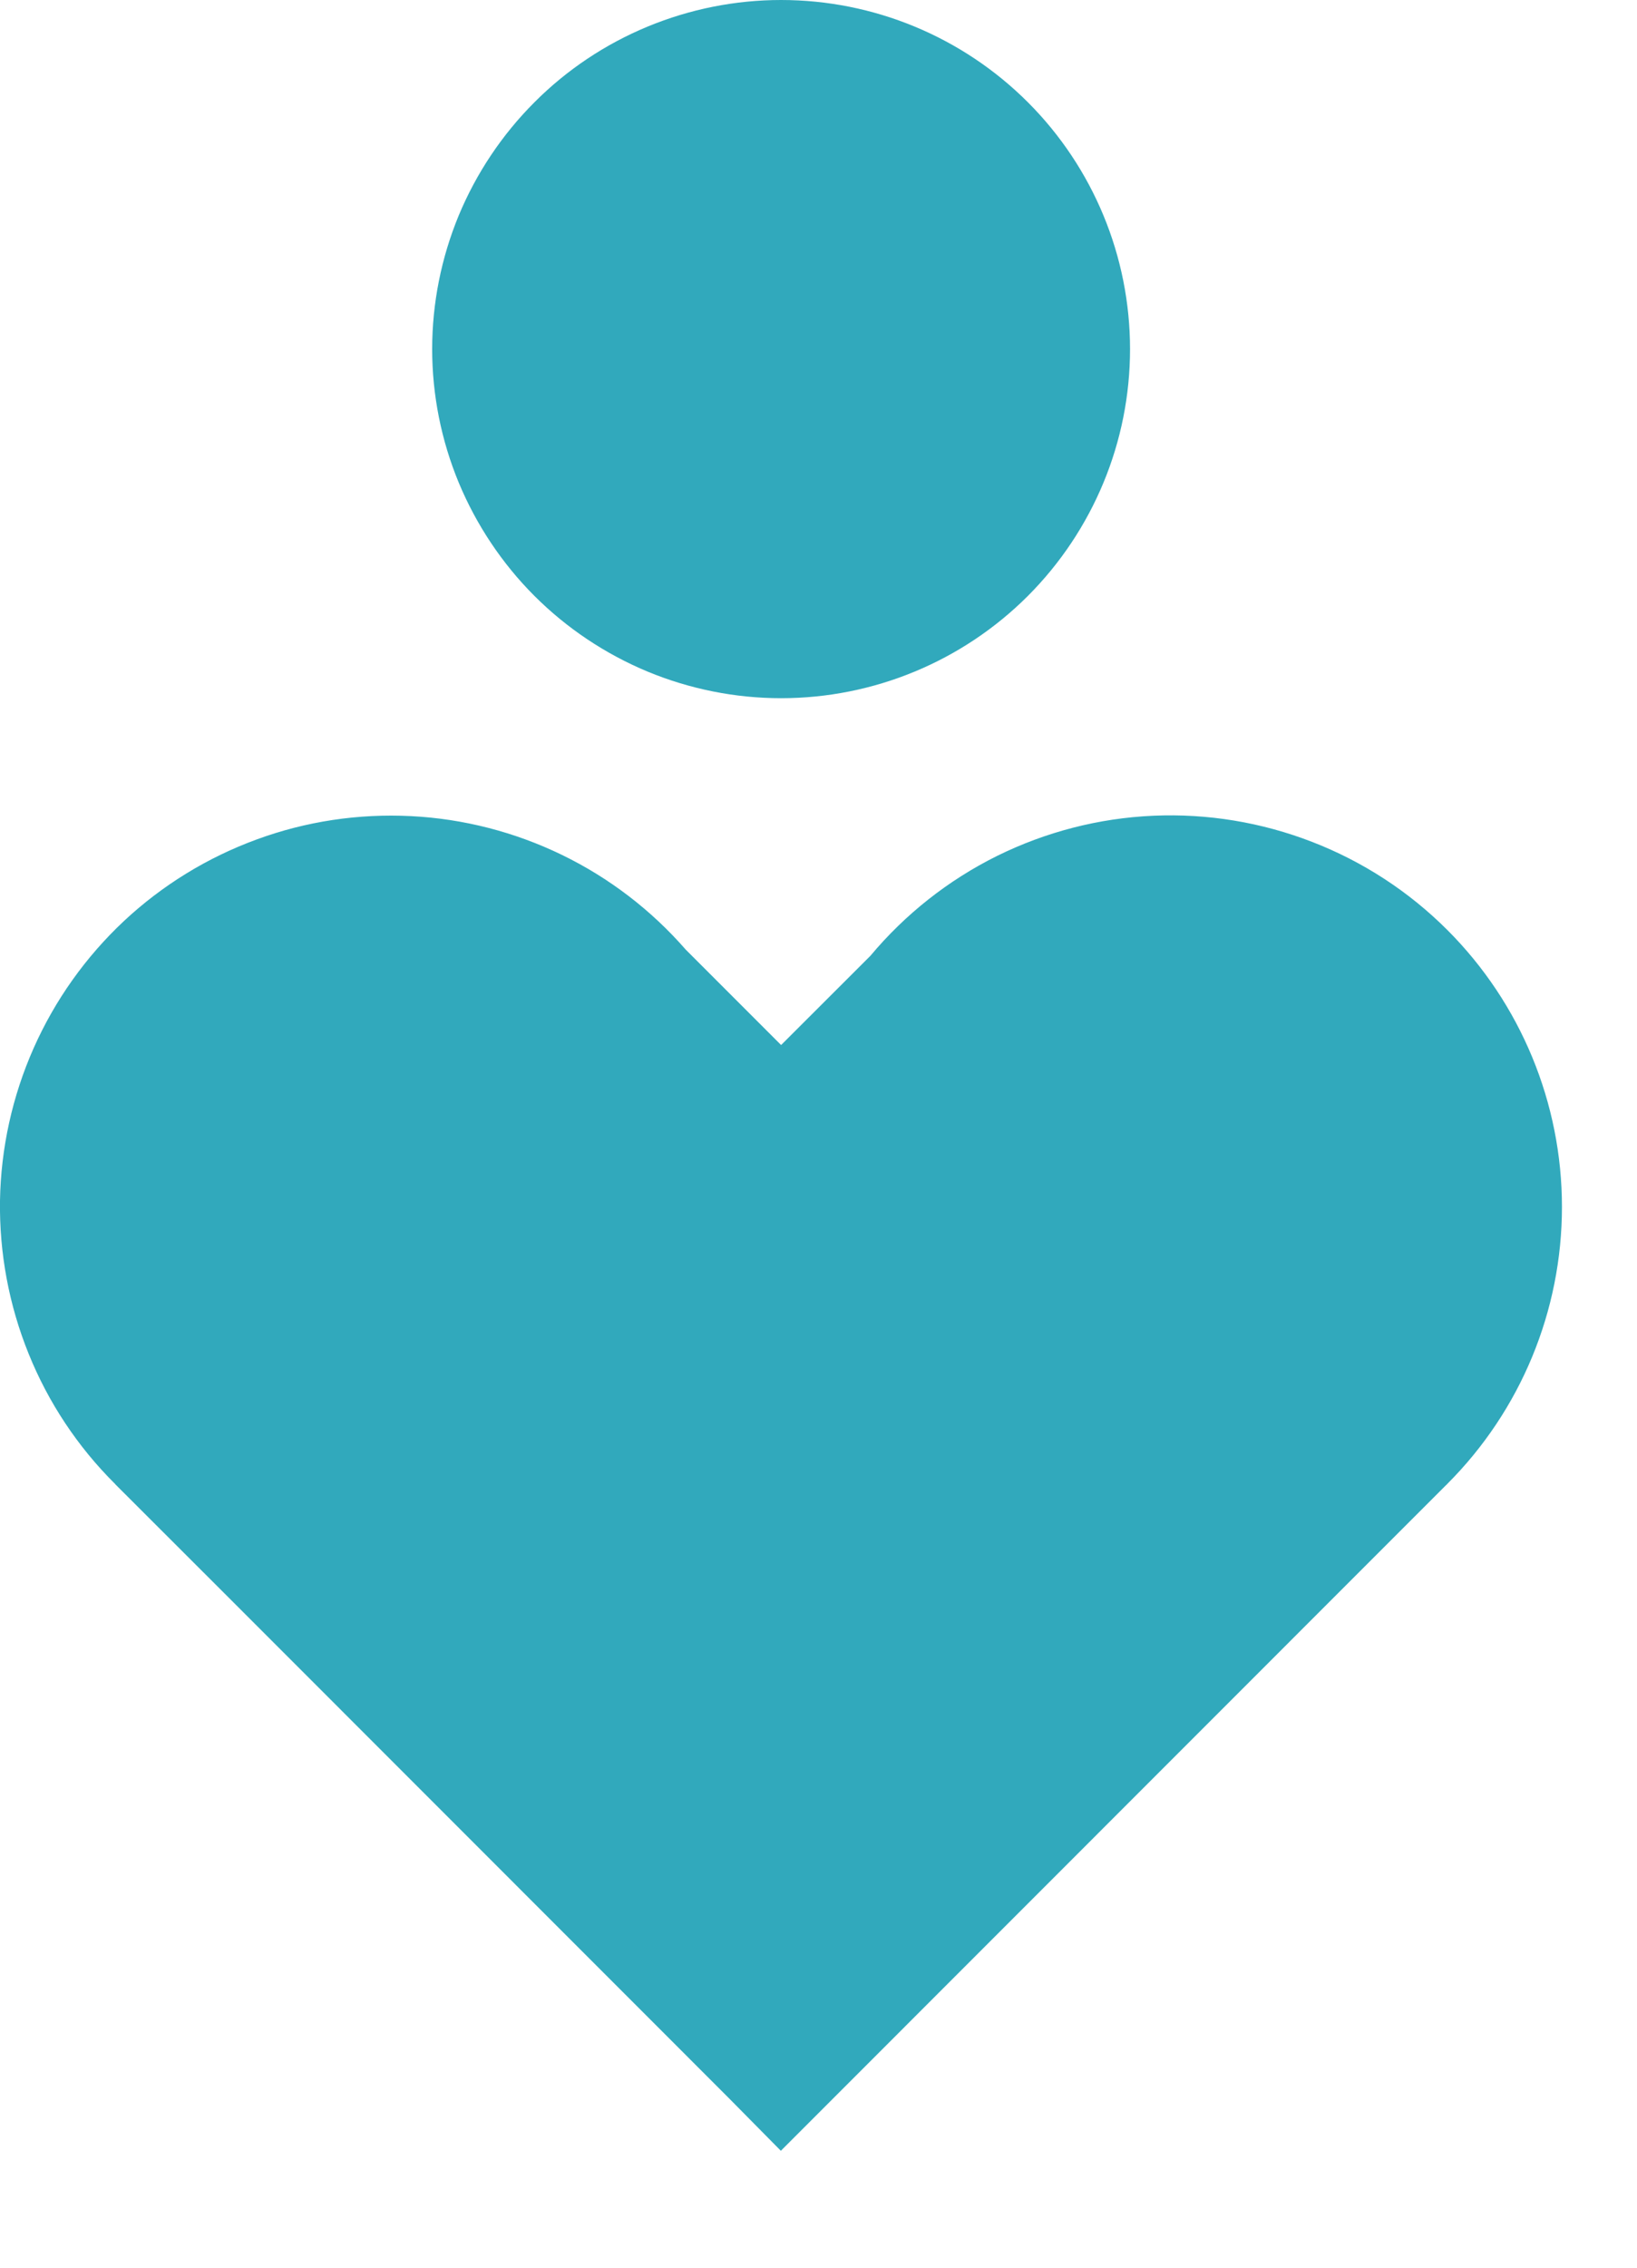<svg width="13" height="18" viewBox="0 0 13 18" fill="none" xmlns="http://www.w3.org/2000/svg">
<path fill-rule="evenodd" clip-rule="evenodd" d="M6.203 0C5.839 -5.4221e-09 5.479 0.072 5.143 0.211C4.807 0.35 4.501 0.554 4.244 0.812C3.987 1.069 3.783 1.374 3.643 1.71C3.504 2.047 3.432 2.407 3.432 2.771C3.432 3.135 3.504 3.495 3.643 3.831C3.783 4.167 3.987 4.473 4.244 4.73C4.501 4.987 4.807 5.191 5.143 5.331C5.479 5.47 5.839 5.542 6.203 5.542C6.938 5.542 7.643 5.25 8.163 4.73C8.682 4.21 8.974 3.506 8.974 2.771C8.974 2.036 8.682 1.331 8.163 0.812C7.643 0.292 6.938 1.09504e-08 6.203 0ZM11.494 7.382C11.189 7.077 10.824 6.839 10.421 6.683C10.019 6.527 9.589 6.456 9.158 6.475C8.727 6.494 8.305 6.603 7.918 6.794C7.531 6.986 7.189 7.256 6.912 7.587L6.203 8.295L5.446 7.538C5.172 7.224 4.838 6.968 4.463 6.786C4.088 6.604 3.68 6.499 3.264 6.478C2.847 6.457 2.431 6.519 2.039 6.663C1.648 6.806 1.289 7.026 0.984 7.311C0.68 7.596 0.436 7.939 0.267 8.32C0.098 8.701 0.007 9.113 0 9.53C-0.006 9.946 0.071 10.36 0.228 10.747C0.384 11.133 0.617 11.484 0.913 11.778L0.92 11.786L1.817 12.682L5.787 16.653L6.201 17.072L10.59 12.682L11.485 11.787L11.487 11.786L11.493 11.779L11.494 11.778C12.077 11.195 12.404 10.404 12.404 9.58C12.404 8.756 12.077 7.965 11.494 7.382Z" fill="#31A9BC"/>
</svg>
